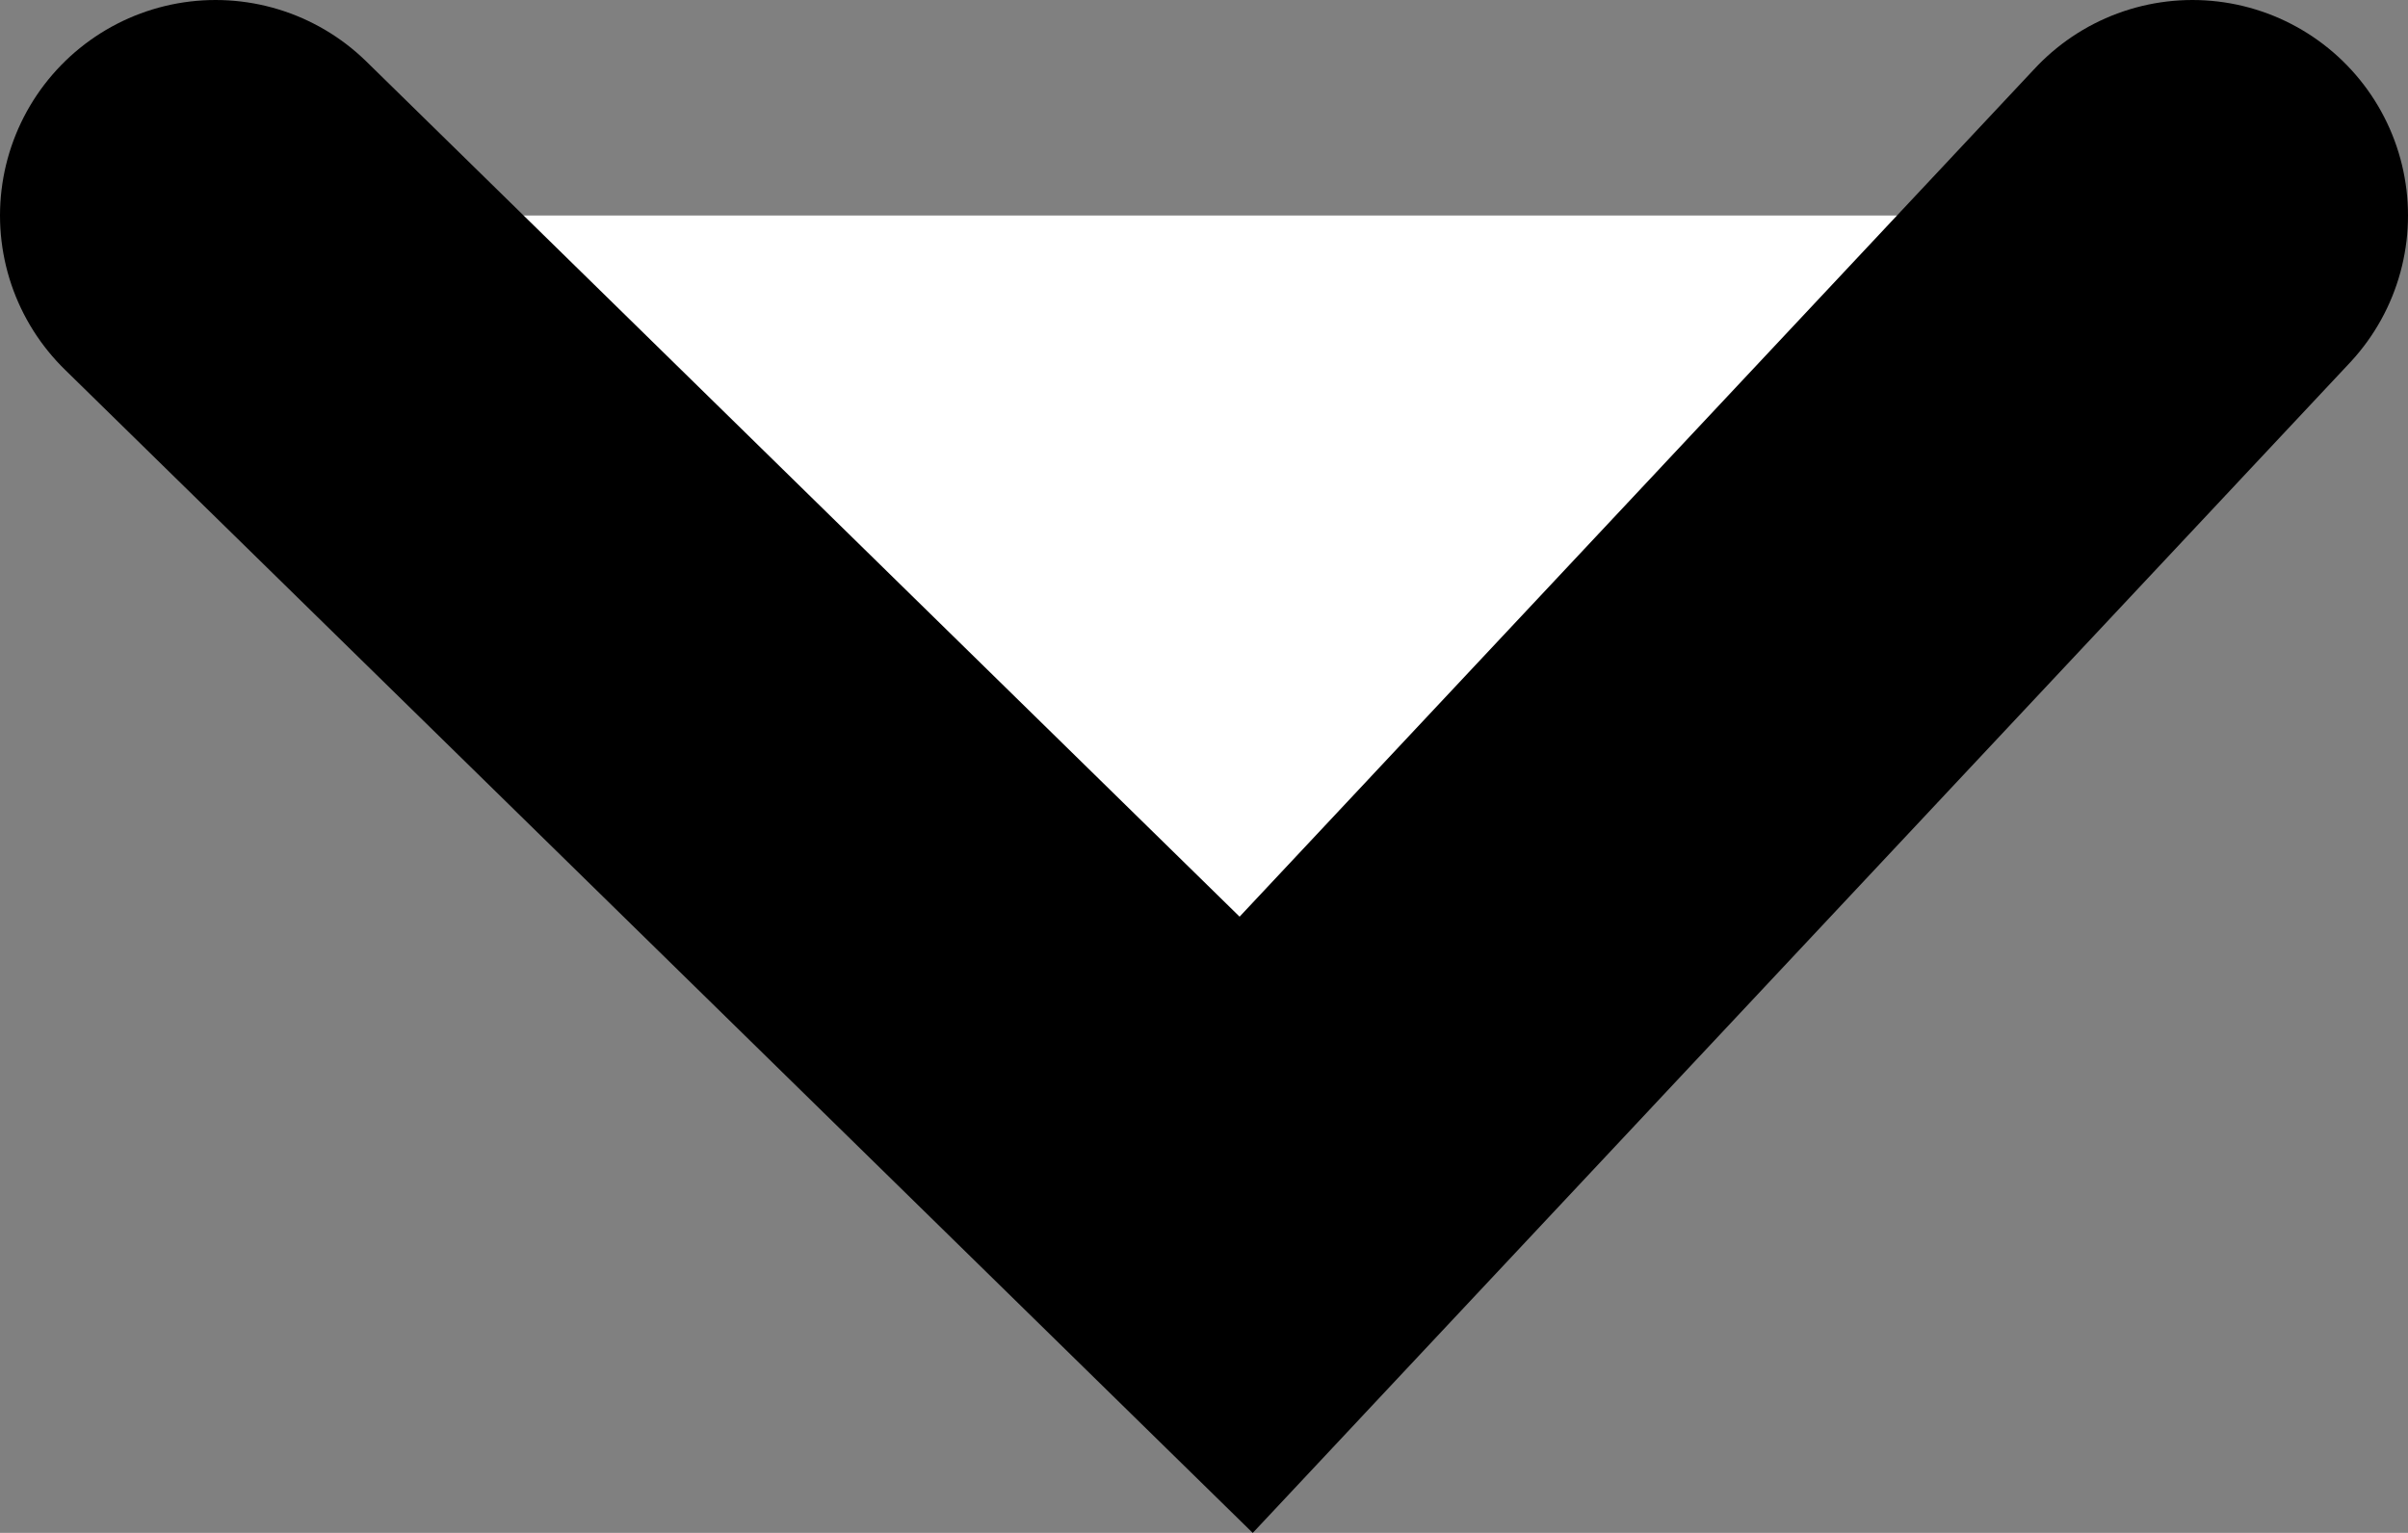 <?xml version="1.0" encoding="UTF-8"?><svg id="Layer_2" xmlns="http://www.w3.org/2000/svg" viewBox="0 0 139.63 88.91"><rect x="0" y="0" width="139.63" height="88.91" fill="#808080" stroke="none"/><defs><style>.cls-1{fill:#fff;stroke:#000;stroke-linecap:round;stroke-miterlimit:10;stroke-width:25px;}</style></defs><g id="Layer_1-2"><polyline class="cls-1" points="12.5 12.5 72.26 71.04 127.13 12.5"/></g></svg>